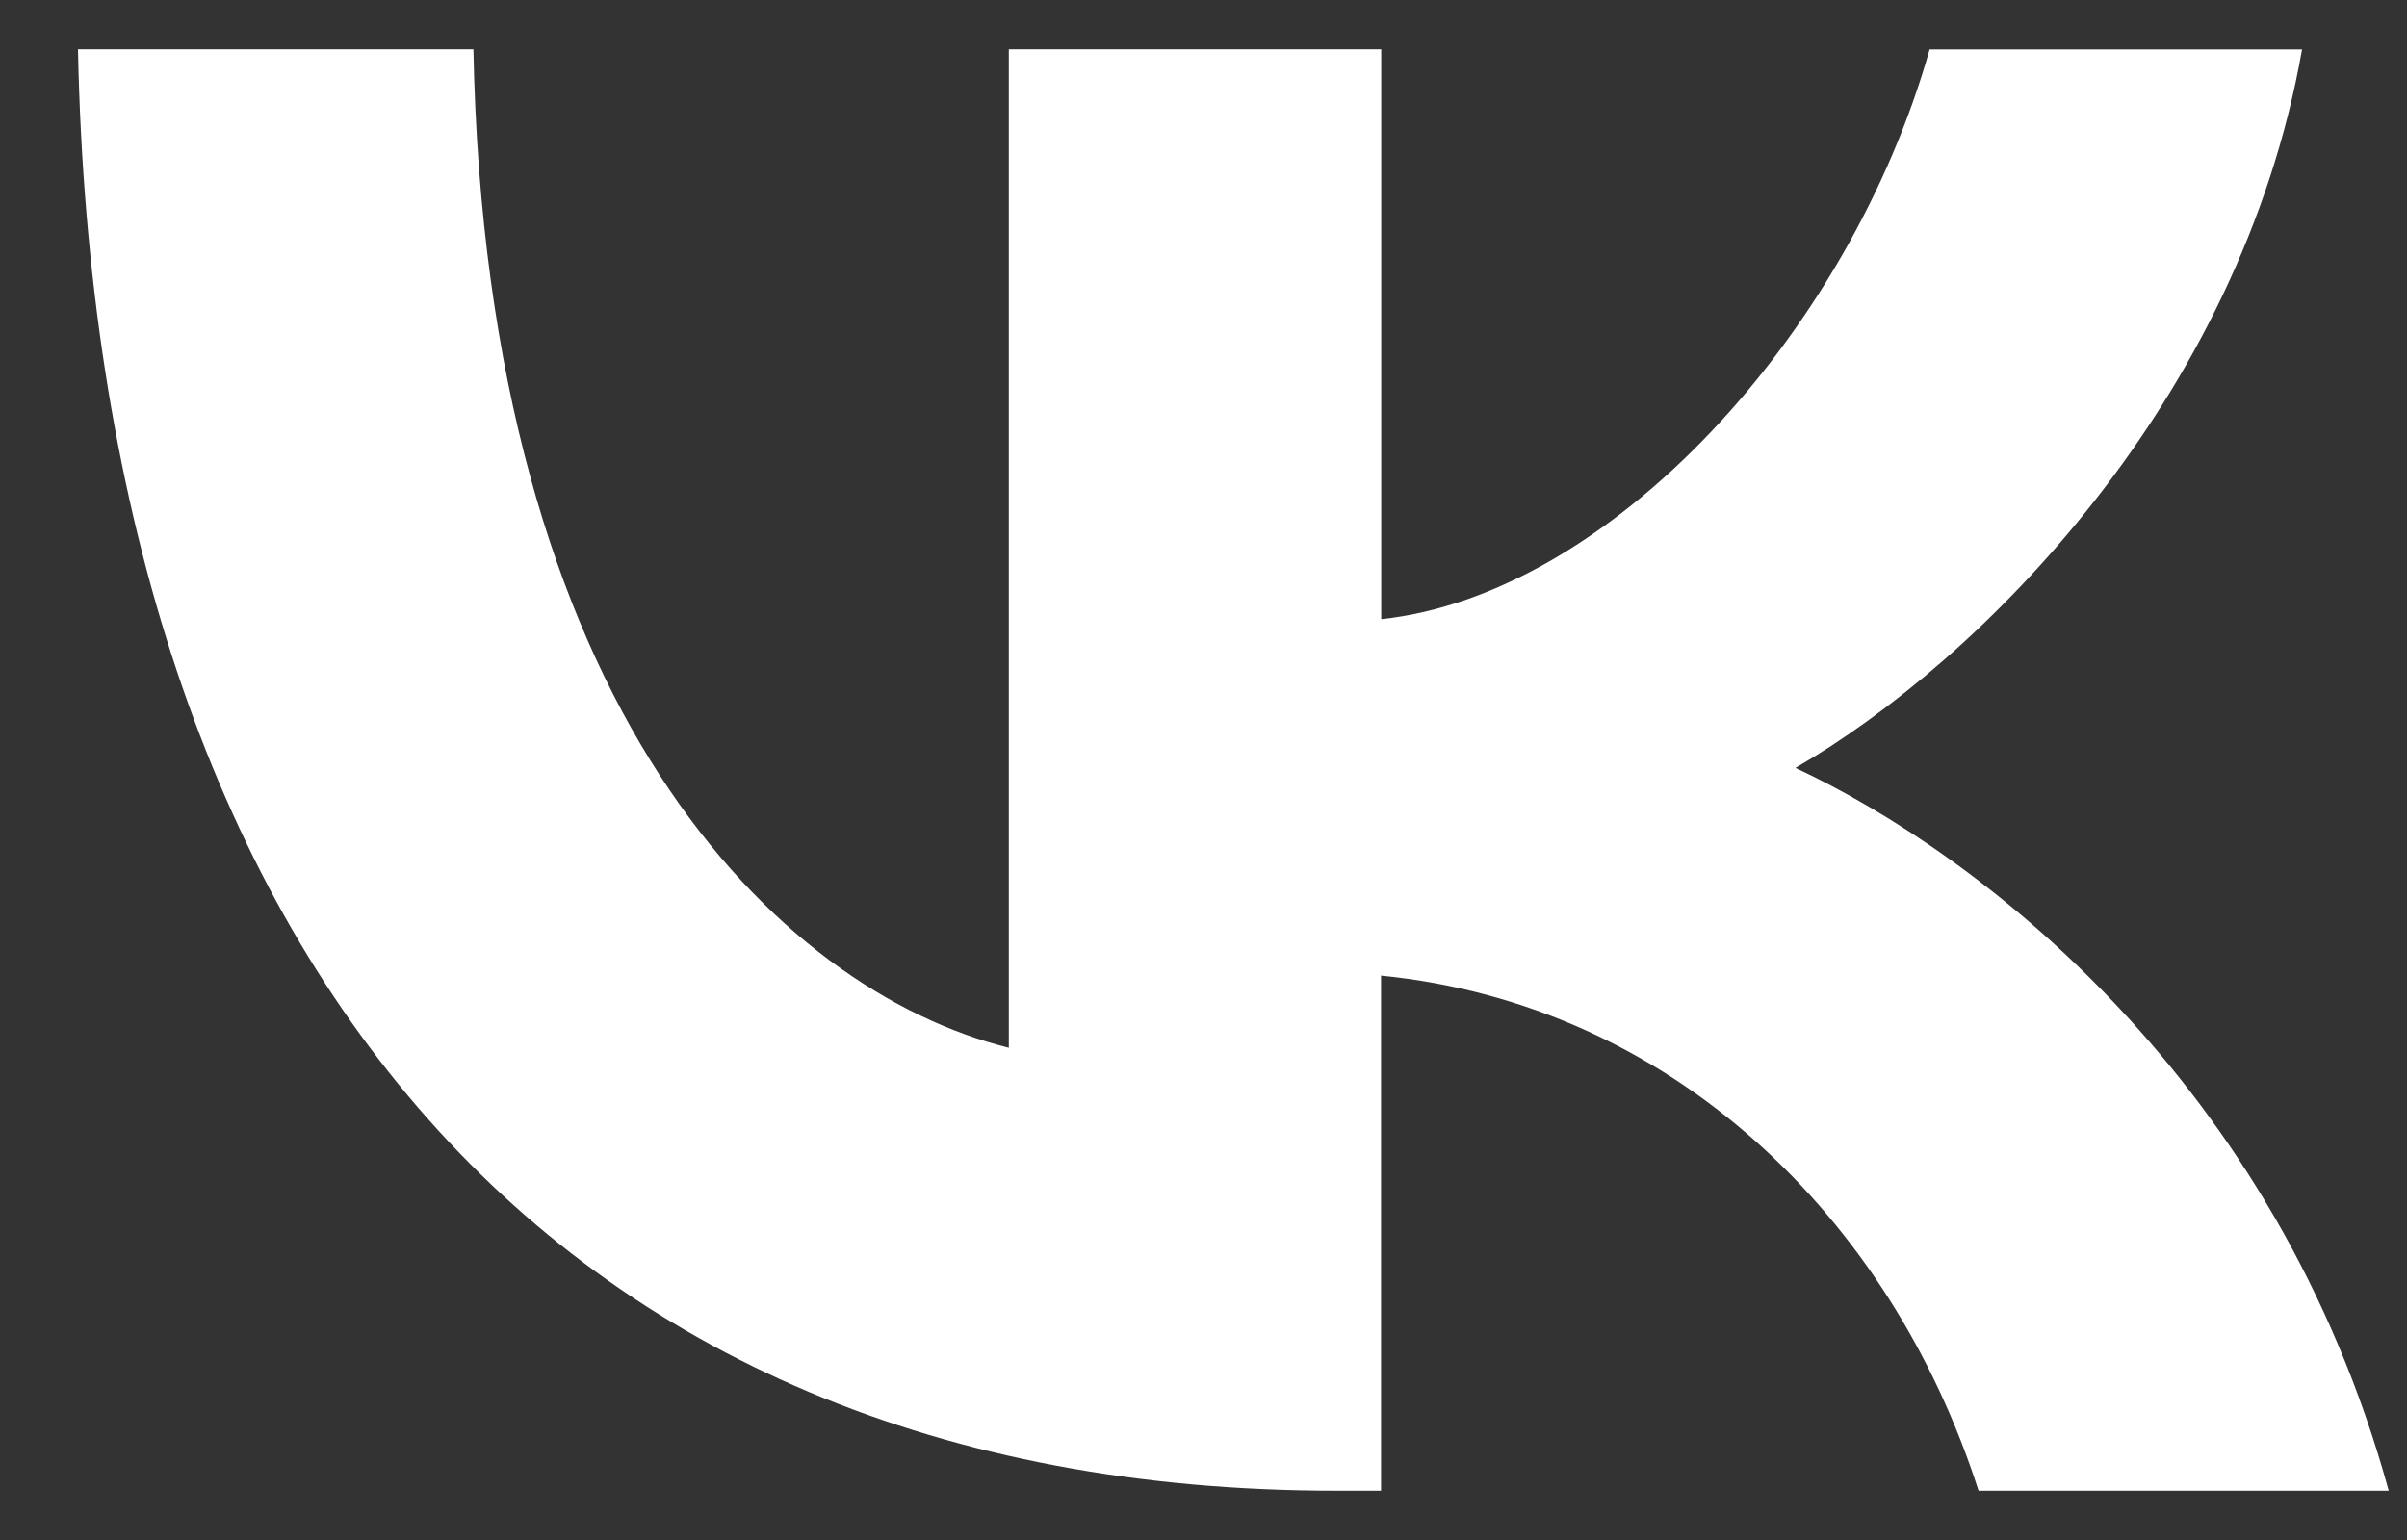 <svg width="25" height="16" fill="none" xmlns="http://www.w3.org/2000/svg"><rect width="100%" height="100%" fill="#333333" stroke="none"/><path d="M13.88 15.488C5.68 15.488 1.003 9.866.81.512h4.107c.135 6.866 3.163 9.774 5.561 10.374V.512h3.868v5.921c2.369-.254 4.857-2.953 5.696-5.92h3.868c-.645 3.657-3.343 6.355-5.262 7.465 1.92.899 4.992 3.252 6.162 7.51H20.55c-.914-2.848-3.193-5.052-6.206-5.352v5.352h-.465z" fill="#fff"/></svg>